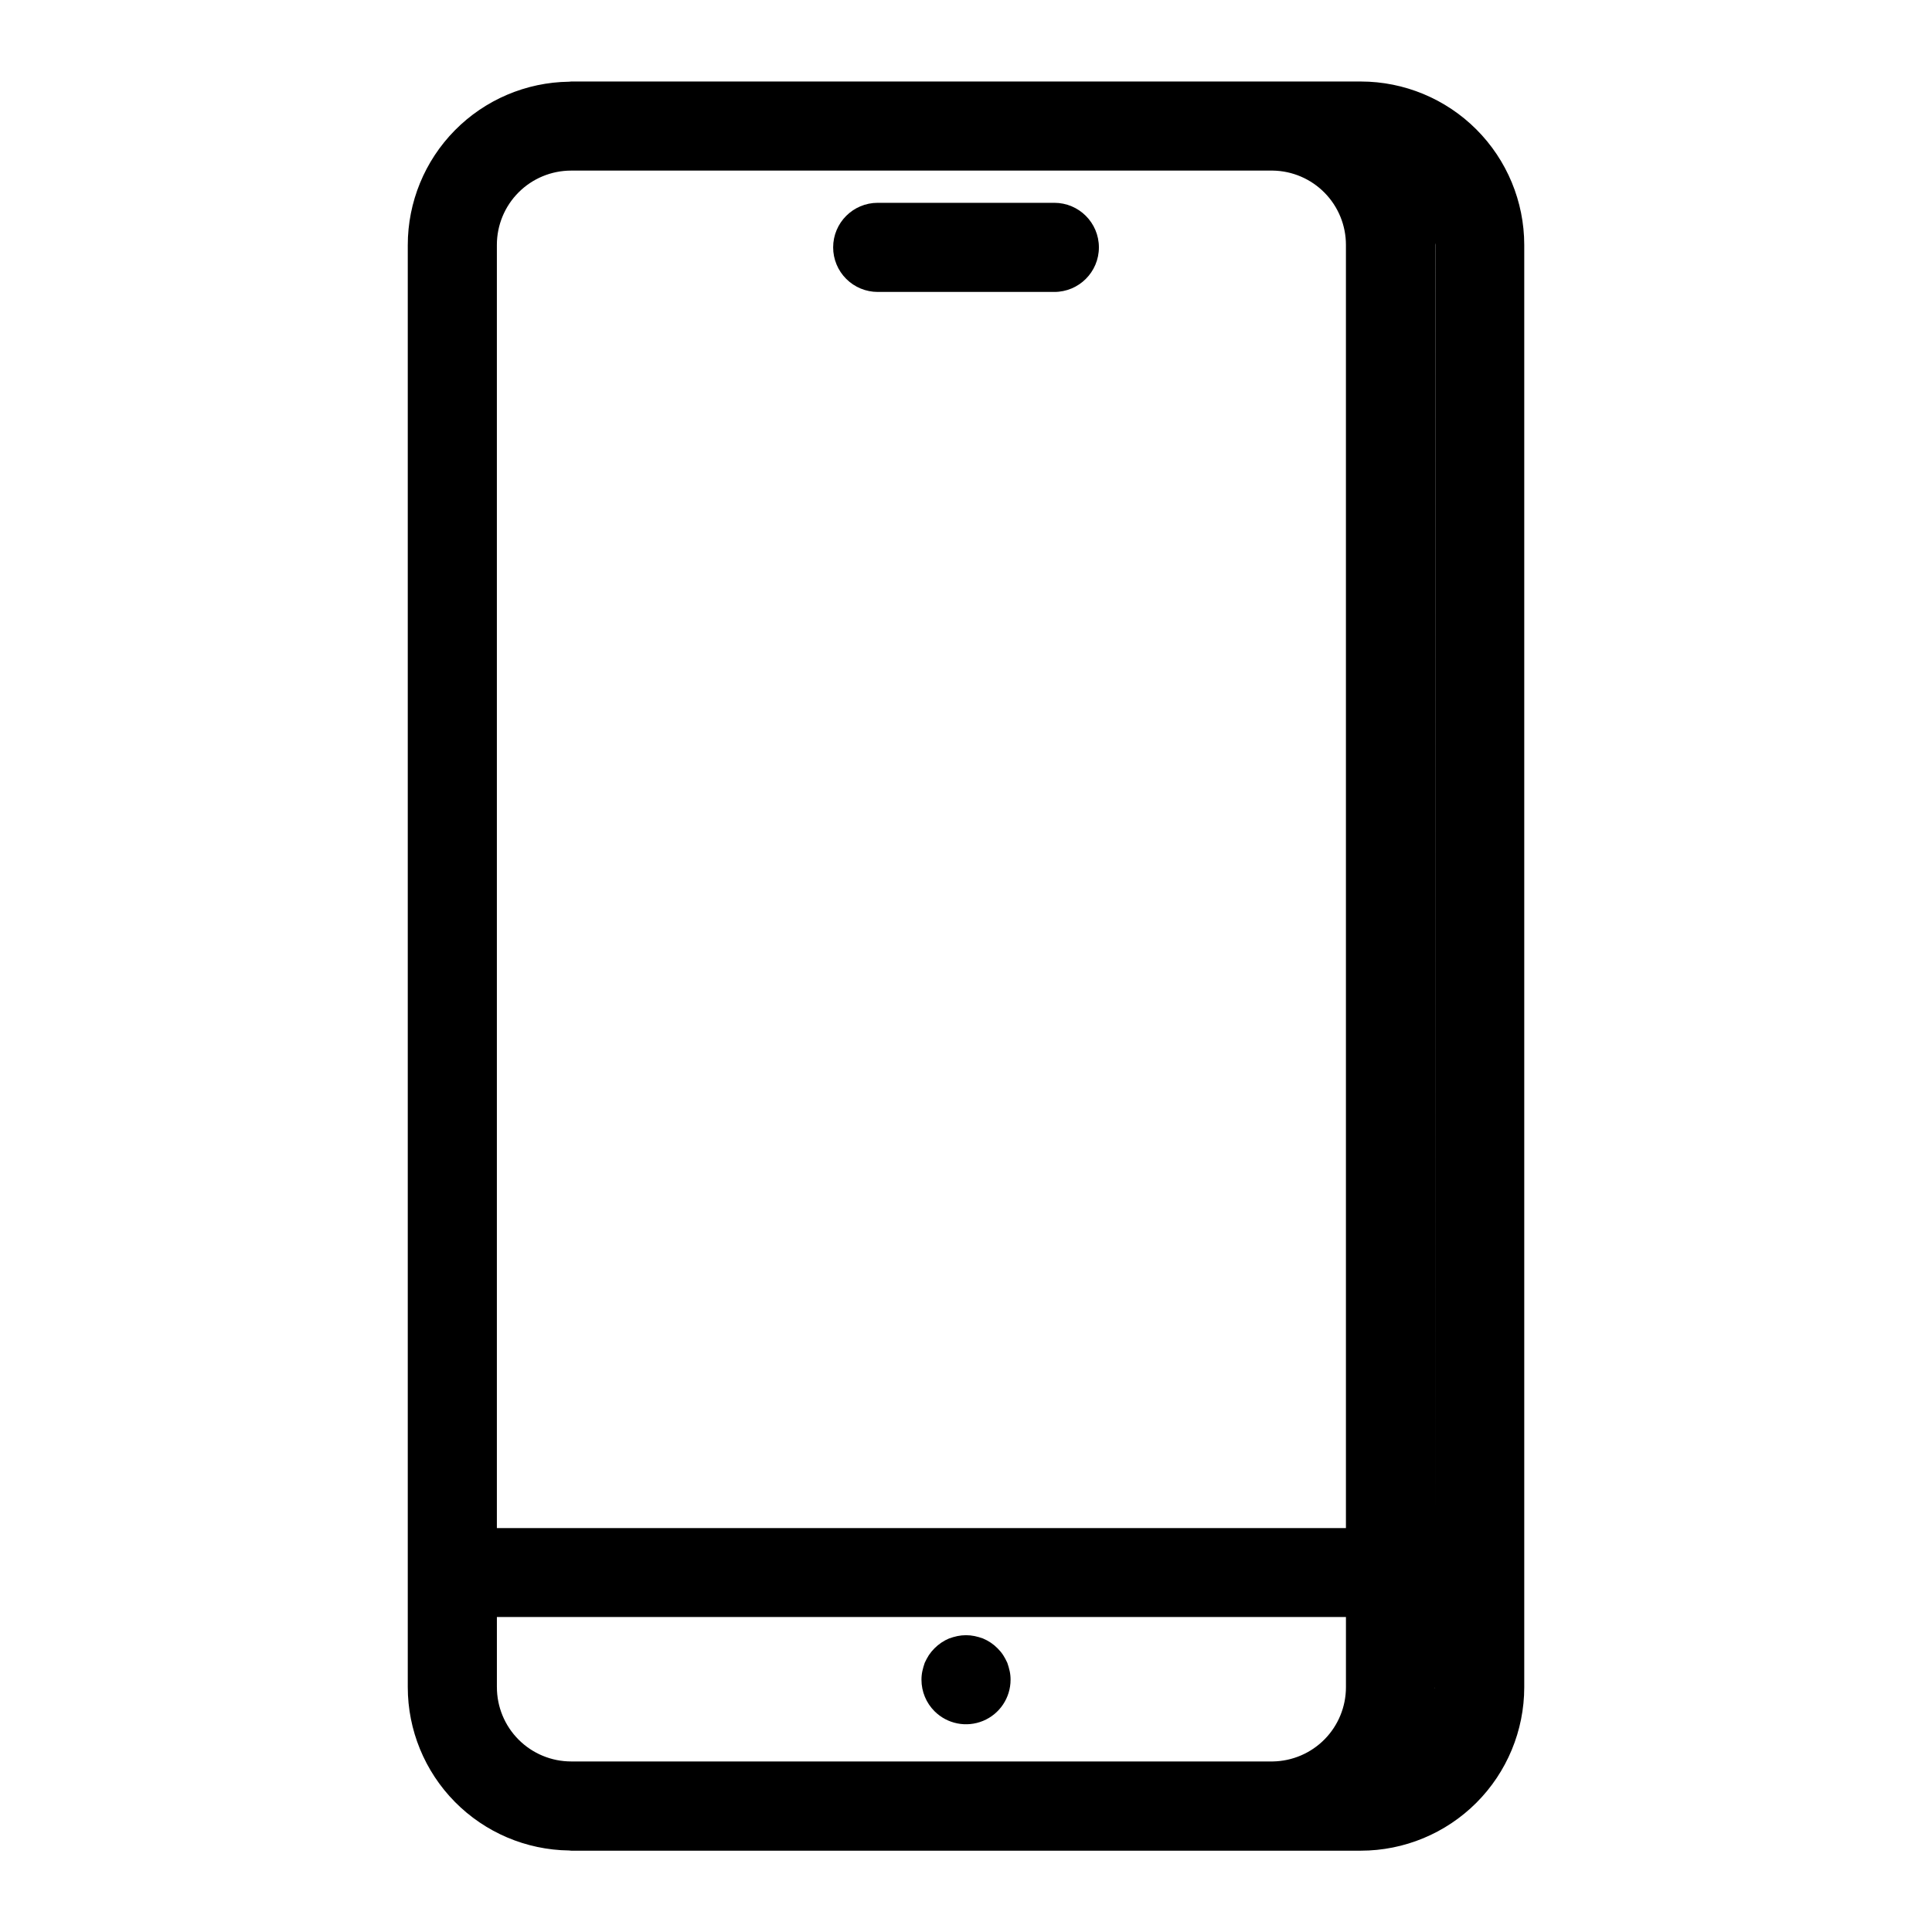 <?xml version="1.0" encoding="UTF-8"?>
<!-- Uploaded to: SVG Repo, www.svgrepo.com, Generator: SVG Repo Mixer Tools -->
<svg fill="#000000" width="800px" height="800px" version="1.1" viewBox="144 144 512 512" xmlns="http://www.w3.org/2000/svg">
 <path d="m504.64 165.6h-23.031-0.605-185.62c-0.203 0-0.387 0.047-0.59 0.055-11.383 0.148-22.254 4.777-30.25 12.879-7.996 8.105-12.48 19.031-12.48 30.418v382.15c0 11.387 4.484 22.312 12.484 30.418 8 8.102 18.867 12.73 30.254 12.875 0.195 0 0.387 0.055 0.582 0.055h185.62 0.605 23.035c11.48-0.012 22.484-4.578 30.602-12.691 8.117-8.117 12.684-19.125 12.695-30.602v-382.26c-0.012-11.48-4.578-22.484-12.695-30.602-8.117-8.117-19.121-12.684-30.602-12.695zm19.68 383.31v-340.05-0.473c0 0.172 0.047 0.332 0.047 0.504zm-228.96-359.7h185.95c5.168 0.078 10.094 2.188 13.719 5.871 3.625 3.68 5.656 8.641 5.656 13.809v340.07h-225.01v-340.07c0-5.219 2.074-10.227 5.766-13.918 3.688-3.691 8.695-5.762 13.914-5.762zm-19.68 401.88v-18.57h225.01v18.602c0 5.164-2.031 10.125-5.656 13.809-3.625 3.68-8.551 5.789-13.719 5.871h-185.95c-5.227 0-10.234-2.078-13.926-5.777-3.691-3.695-5.762-8.711-5.754-13.934zm248.6 0.504v-0.473-18.602 18.57c0.047 0.188 0.008 0.328 0 0.504zm-132.62 5.902c-2.215-2.211-3.461-5.215-3.461-8.344-0.004-0.77 0.074-1.535 0.234-2.285 0.164-0.746 0.375-1.48 0.629-2.203 0.32-0.707 0.691-1.391 1.105-2.047 0.879-1.301 2.004-2.422 3.305-3.305 0.645-0.434 1.332-0.805 2.047-1.102 0.719-0.262 1.457-0.473 2.203-0.633 1.508-0.312 3.062-0.312 4.566 0 0.75 0.16 1.484 0.371 2.203 0.633 1.445 0.602 2.758 1.484 3.859 2.598 0.559 0.547 1.062 1.156 1.496 1.809 0.414 0.656 0.781 1.34 1.102 2.047 0.254 0.723 0.465 1.457 0.629 2.203 0.16 0.75 0.238 1.516 0.234 2.285-0.004 4.773-2.879 9.074-7.289 10.898s-9.484 0.816-12.863-2.555zm-26.867-387.94c0-6.519 5.289-11.809 11.809-11.809h46.809c6.519 0 11.809 5.289 11.809 11.809 0 6.519-5.289 11.809-11.809 11.809h-46.809c-3.129 0-6.133-1.246-8.348-3.461-2.215-2.211-3.461-5.215-3.461-8.348z"/>
</svg>